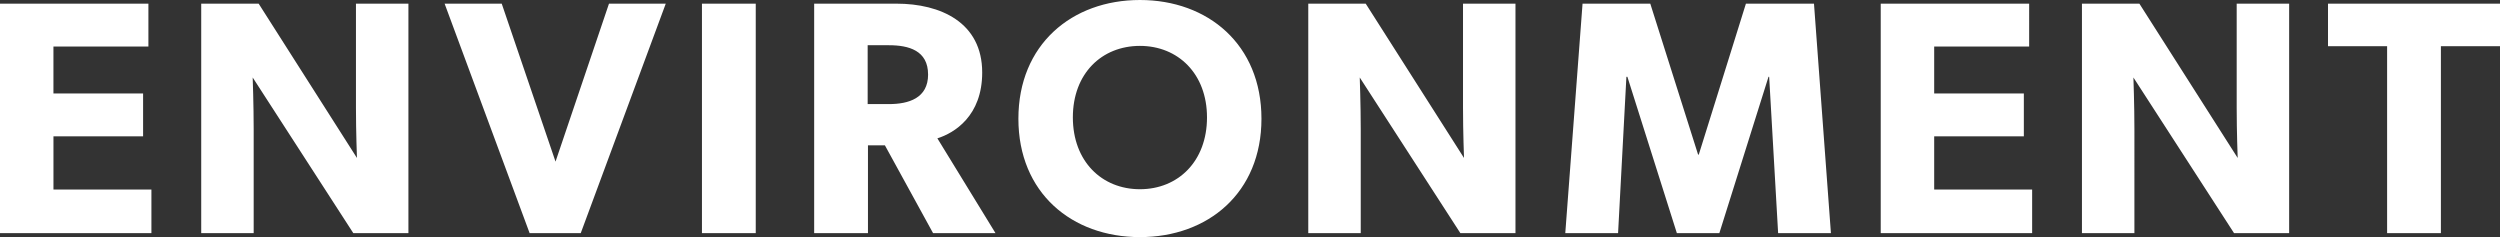 <svg xmlns="http://www.w3.org/2000/svg" width="601" height="57" viewBox="0 0 601 57">
  <rect x="0" y="0" width="601" height="57" fill="#333333" stroke="none"/>
  <path id="パス_75276" data-name="パス 75276" d="M-262.4-.039V-10.512h-23.548V-23.3H-264.4V-33.616h-21.553V-44.888h22.83V-55.2H-298.8V-.039Zm61.784,0V-55.2h-12.612v25.022c0,5.836.239,12.072.239,12.072L-236.617-55.2h-13.81V-.039h12.612V-24.982c0-5.836-.239-12.471-.239-12.471L-213.867-.039ZM-138.752-55.2H-152.4l-12.852,37.973L-178.185-55.2h-13.73L-171.48-.039h12.293ZM-117.119-.039V-55.2h-12.932V-.039Zm57.633,0L-73.455-22.823c4.071-1.279,10.776-5.356,10.776-15.829,0-12.072-10.058-16.548-20.595-16.548h-19.8V-.039h12.932V-21.145h4.071L-74.493-.039Zm-16.2-38.133c0,5.676-4.63,7.115-9.419,7.115h-5.109v-14.15h5.109C-80.32-45.208-75.69-43.929-75.69-38.173ZM4.454-27.54c0-17.827-12.852-28.54-29.216-28.54S-53.978-45.368-53.978-27.54-41.126.92-24.762.92,4.454-9.713,4.454-27.54Zm-13.091-.32c0,10.553-6.945,17.268-16.125,17.268S-40.886-17.307-40.886-27.86s6.945-17.188,16.125-17.188S-8.637-38.332-8.637-27.86ZM65.52-.039V-55.2H52.908v25.022c0,5.836.239,12.072.239,12.072L29.519-55.2H15.709V-.039H28.322V-24.982c0-5.836-.239-12.471-.239-12.471L52.269-.039Zm75.833,0L137.282-55.2H120.918L109.583-18.906h-.16L97.929-55.2H81.644L77.494-.039H90.186l2-37.574h.239L104.315-.039h10.218l11.814-37.574h.16L128.661-.039Zm48.374,0V-10.512H166.179V-23.3h21.553V-33.616H166.179V-44.888h22.83V-55.2H153.327V-.039Zm61.784,0V-55.2H238.9v25.022c0,5.836.239,12.072.239,12.072L215.51-55.2H201.7V-.039h12.612V-24.982c0-5.836-.239-12.471-.239-12.471L238.26-.039ZM302.2-44.968V-55.2H260.851v10.233H275.06V-.039h12.932V-44.968Z" transform="translate(298.8 56.08)" fill="#fff"/>
</svg>
